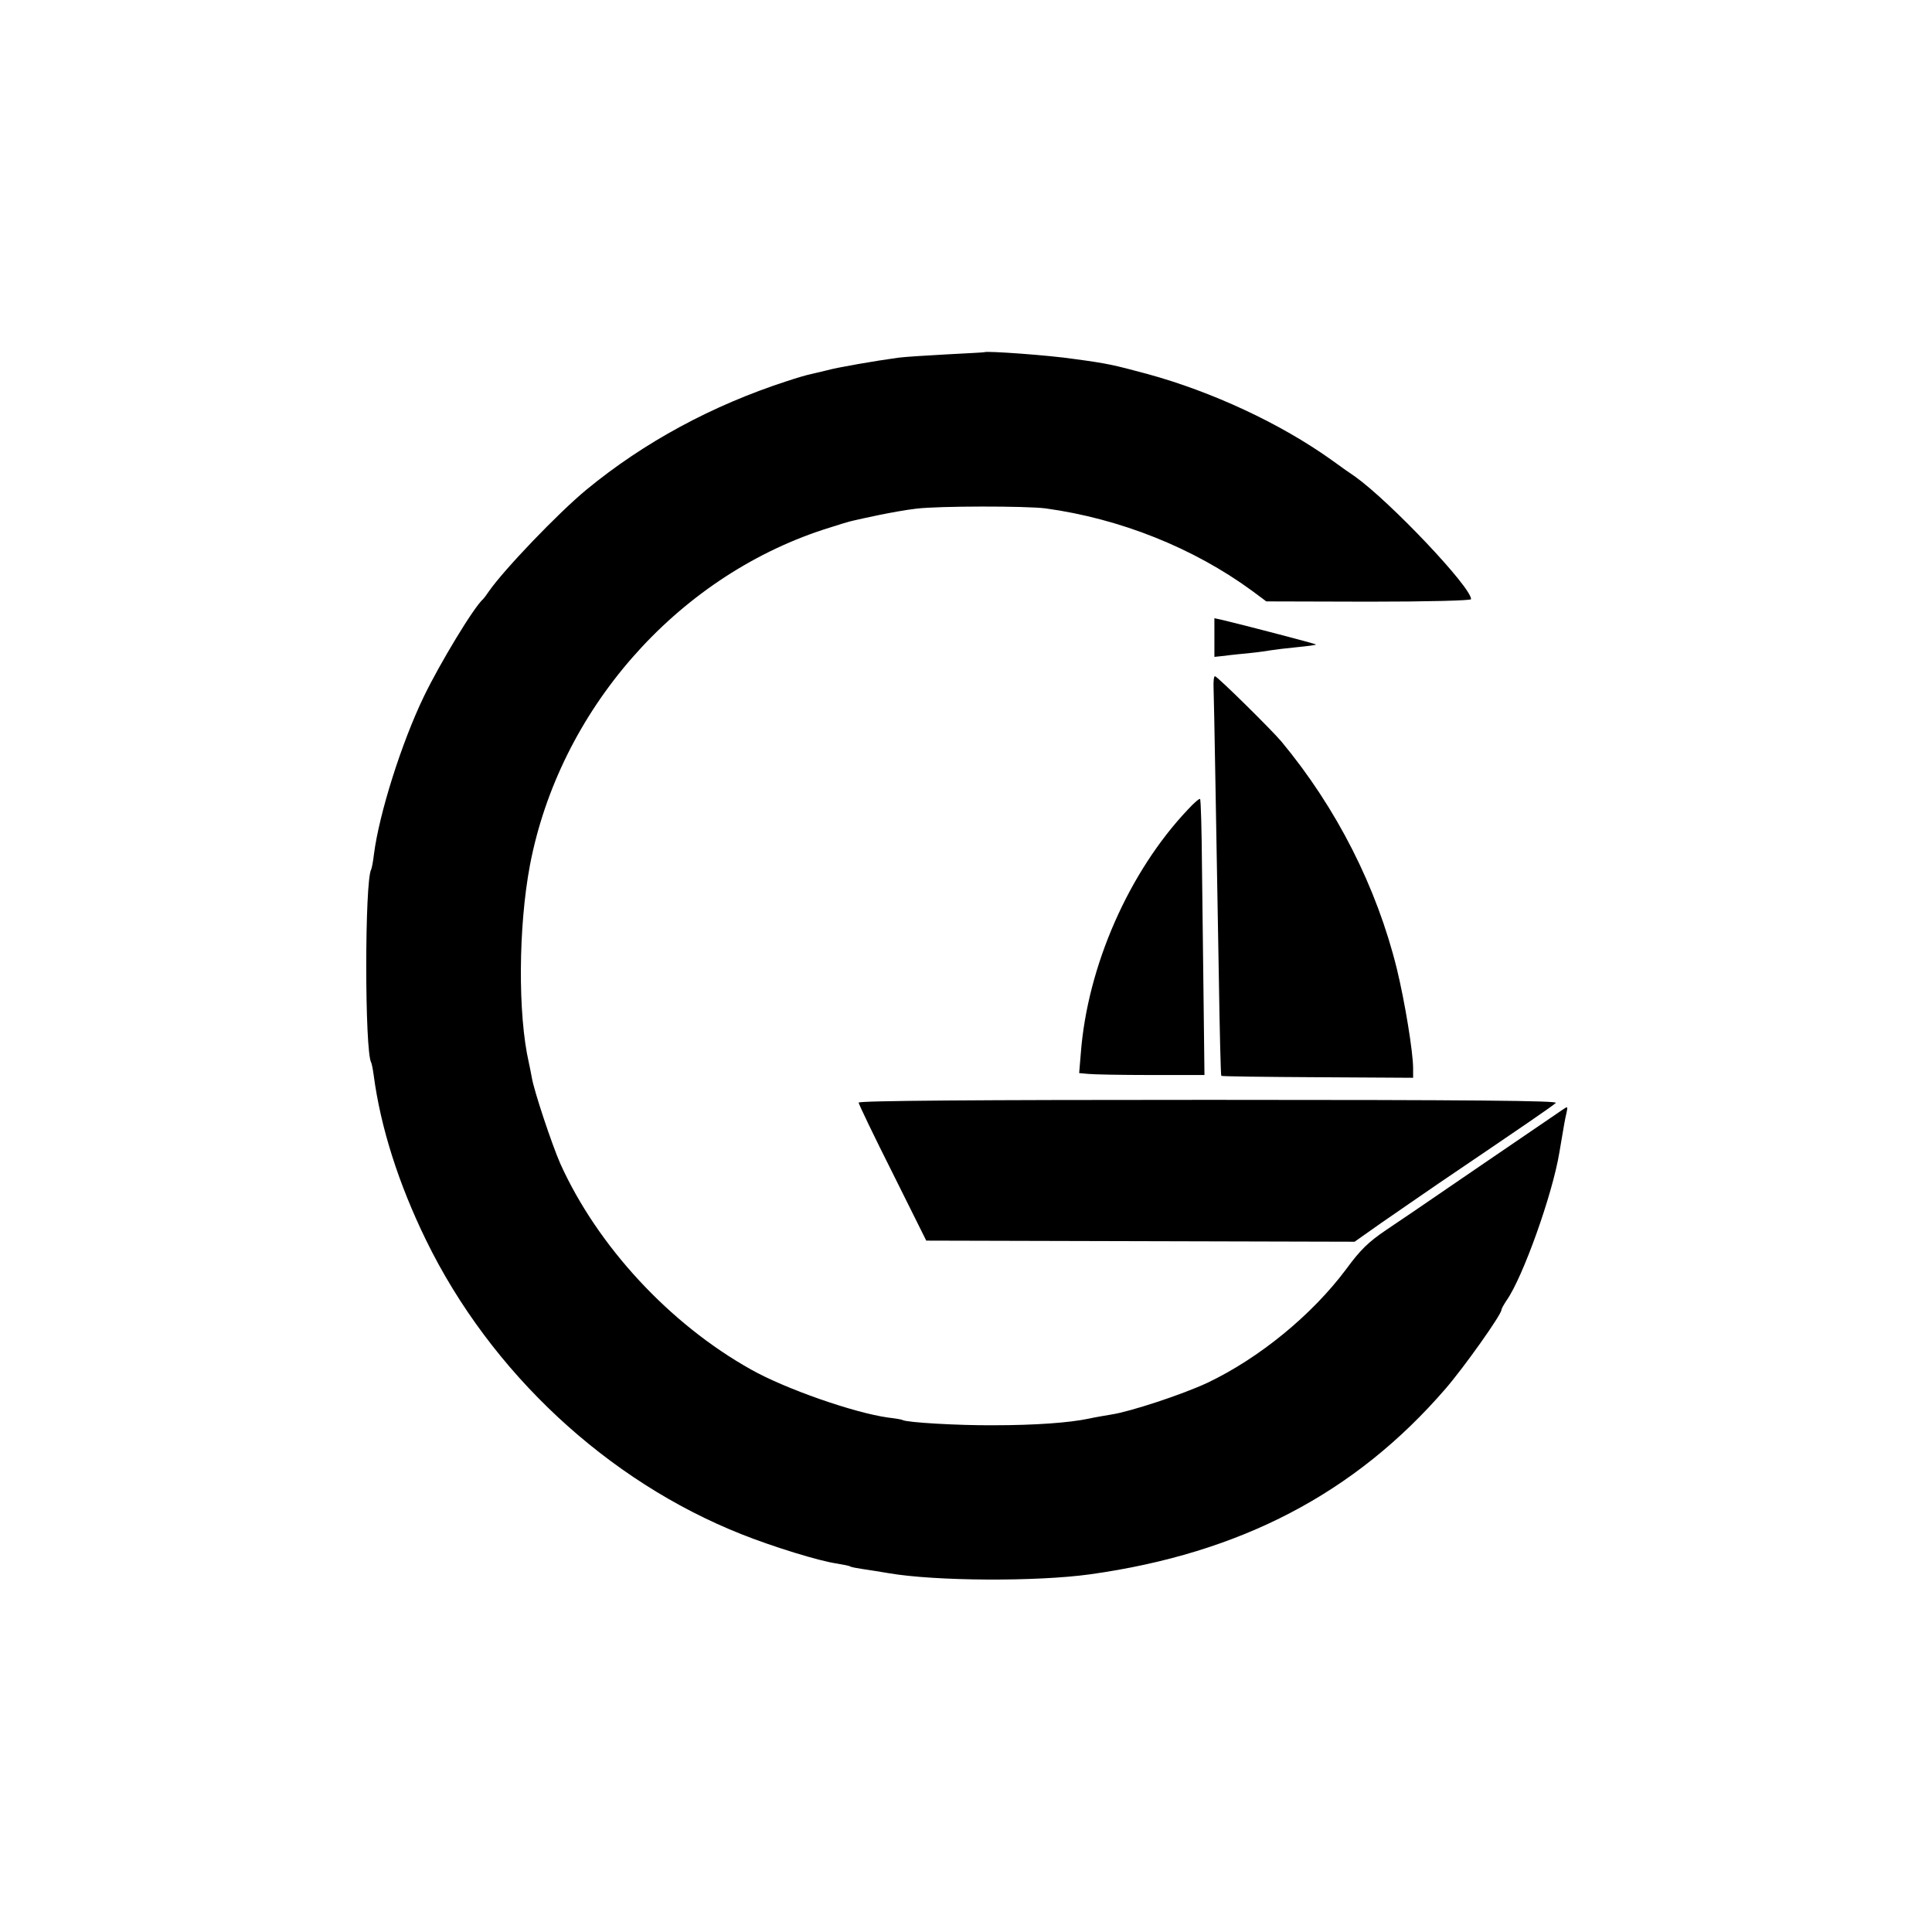 <?xml version="1.0" standalone="no"?>
<!DOCTYPE svg PUBLIC "-//W3C//DTD SVG 20010904//EN"
 "http://www.w3.org/TR/2001/REC-SVG-20010904/DTD/svg10.dtd">
<svg version="1.0" xmlns="http://www.w3.org/2000/svg"
 width="700pt" height="700pt" viewBox="0 0 700 700"
 preserveAspectRatio="xMidYMid meet">
<g transform="translate(0,700) scale(0.1,-0.1)"
fill="#000000" stroke="none">
<path d="M3567 5724 c-1 -1 -63 -4 -137 -8 -74 -4 -153 -9 -175 -12 -81 -11
-221 -35 -260 -46 -22 -5 -49 -12 -59 -14 -11 -2 -49 -13 -85 -25 -271 -88
-517 -221 -726 -393 -104 -86 -300 -291 -354 -369 -8 -12 -17 -24 -20 -27 -34
-29 -158 -235 -215 -353 -82 -170 -162 -425 -181 -571 -3 -27 -8 -52 -10 -56
-24 -39 -24 -662 0 -700 2 -4 6 -24 9 -46 25 -189 90 -393 190 -598 234 -479
656 -872 1143 -1065 113 -45 281 -97 345 -106 23 -4 46 -8 49 -11 4 -2 24 -6
45 -9 22 -3 64 -10 94 -15 169 -29 536 -31 730 -4 544 76 960 293 1288 673 68
79 202 268 202 285 0 4 9 20 19 35 58 82 166 383 191 536 17 101 20 119 26
144 5 23 4 23 -15 10 -11 -8 -78 -53 -148 -101 -70 -48 -191 -130 -268 -183
-77 -53 -177 -121 -222 -151 -65 -44 -94 -72 -146 -143 -124 -166 -315 -322
-502 -411 -92 -43 -281 -105 -348 -115 -23 -4 -60 -10 -82 -15 -71 -15 -196
-24 -345 -24 -127 -1 -316 10 -330 19 -3 2 -27 6 -53 9 -122 17 -370 103 -496
174 -295 165 -556 447 -691 746 -31 71 -95 263 -103 311 -3 17 -8 41 -11 55
-40 175 -38 492 4 715 107 560 527 1040 1063 1216 49 16 98 31 110 33 12 3 54
12 92 20 39 8 99 19 135 23 81 10 397 10 468 1 270 -37 536 -143 749 -299 l51
-38 371 -1 c216 0 371 4 371 9 0 44 -292 352 -420 444 -14 9 -52 36 -85 60
-186 133 -434 248 -668 312 -123 33 -144 38 -263 54 -93 14 -320 30 -327 25z"/>
<path d="M4400 4690 l0 -70 38 4 c20 3 62 7 92 10 30 3 64 8 75 10 11 2 53 7
93 11 40 4 72 8 70 10 -3 3 -264 71 -340 89 l-28 6 0 -70z"/>
<path d="M4397 4508 c2 -50 10 -534 19 -1043 3 -198 7 -361 9 -363 1 -2 158
-4 349 -5 l346 -2 0 34 c0 59 -30 242 -59 361 -73 296 -218 582 -418 823 -37
44 -233 237 -241 237 -4 0 -6 -19 -5 -42z"/>
<path d="M4304 4067 c-214 -226 -364 -568 -388 -883 l-6 -72 33 -3 c17 -2 120
-4 226 -4 l195 0 -3 255 c-2 140 -4 364 -6 498 -1 133 -4 245 -7 247 -2 3 -22
-14 -44 -38z"/>
<path d="M3111 3005 c0 -5 55 -120 123 -255 l122 -245 776 -2 776 -2 95 67
c53 37 147 101 209 144 310 210 414 281 425 292 9 8 -302 11 -1257 11 -843 0
-1270 -3 -1269 -10z"/>
</g>
</svg>
